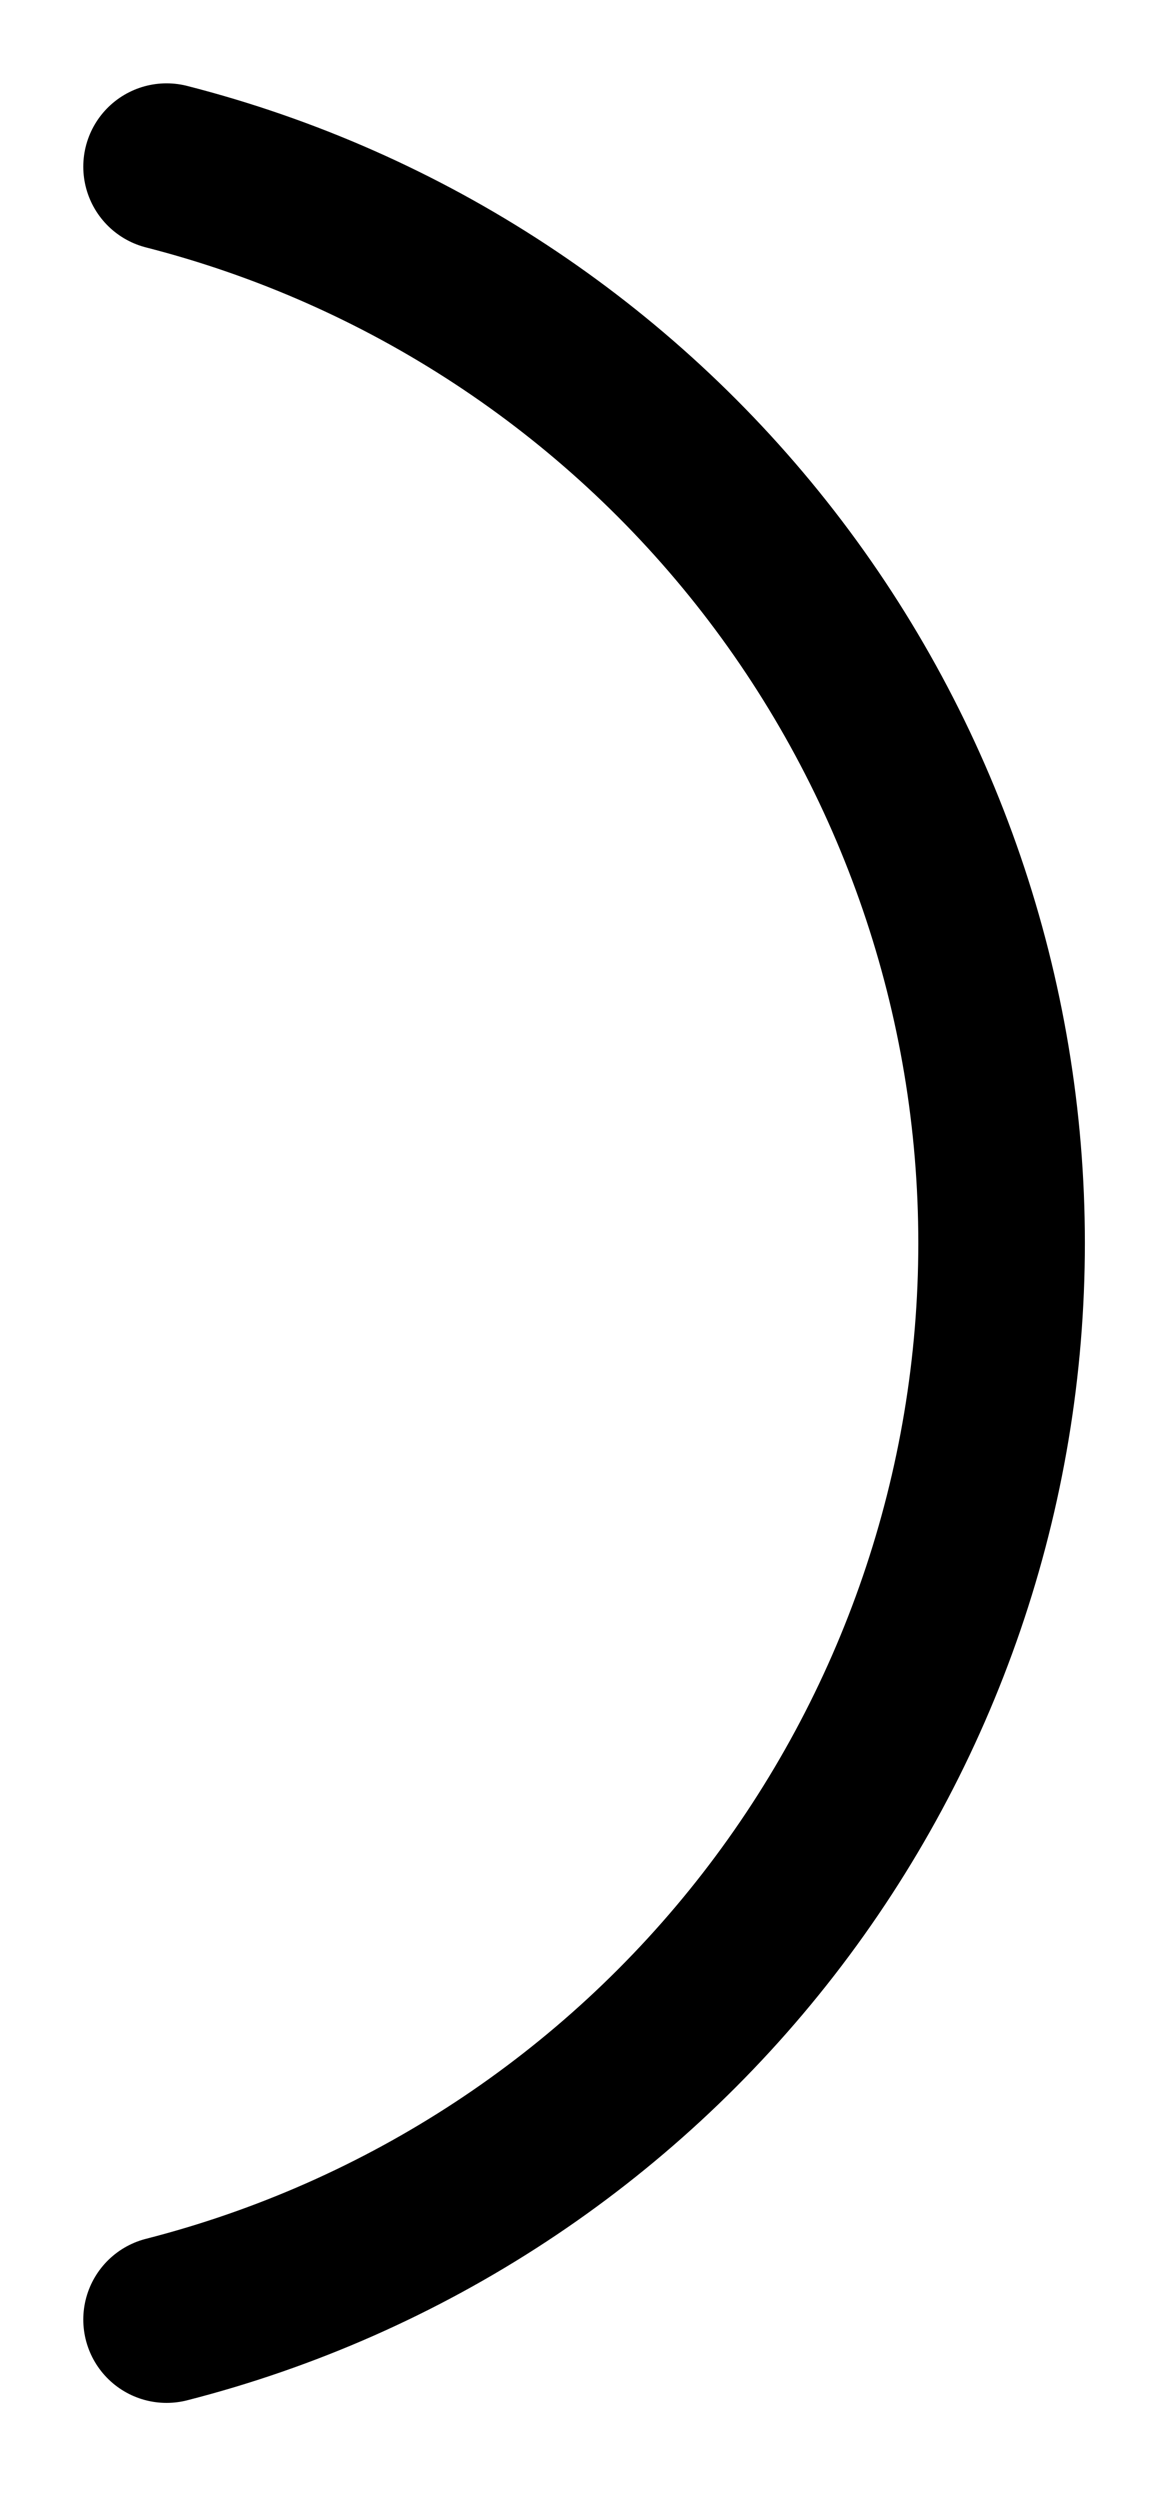 <?xml version="1.0" encoding="utf-8"?>
<svg xmlns="http://www.w3.org/2000/svg" fill="none" height="100%" overflow="visible" preserveAspectRatio="none" style="display: block;" viewBox="0 0 7 15" width="100%">
<path d="M1 1C2.434 1.367 3.705 2.201 4.613 3.371C5.52 4.54 6.013 5.978 6.013 7.458C6.013 8.939 5.52 10.377 4.613 11.546C3.705 12.716 2.434 13.55 1 13.917" id="Vector" stroke="black" stroke-linecap="round" stroke-linejoin="round"/>
</svg>